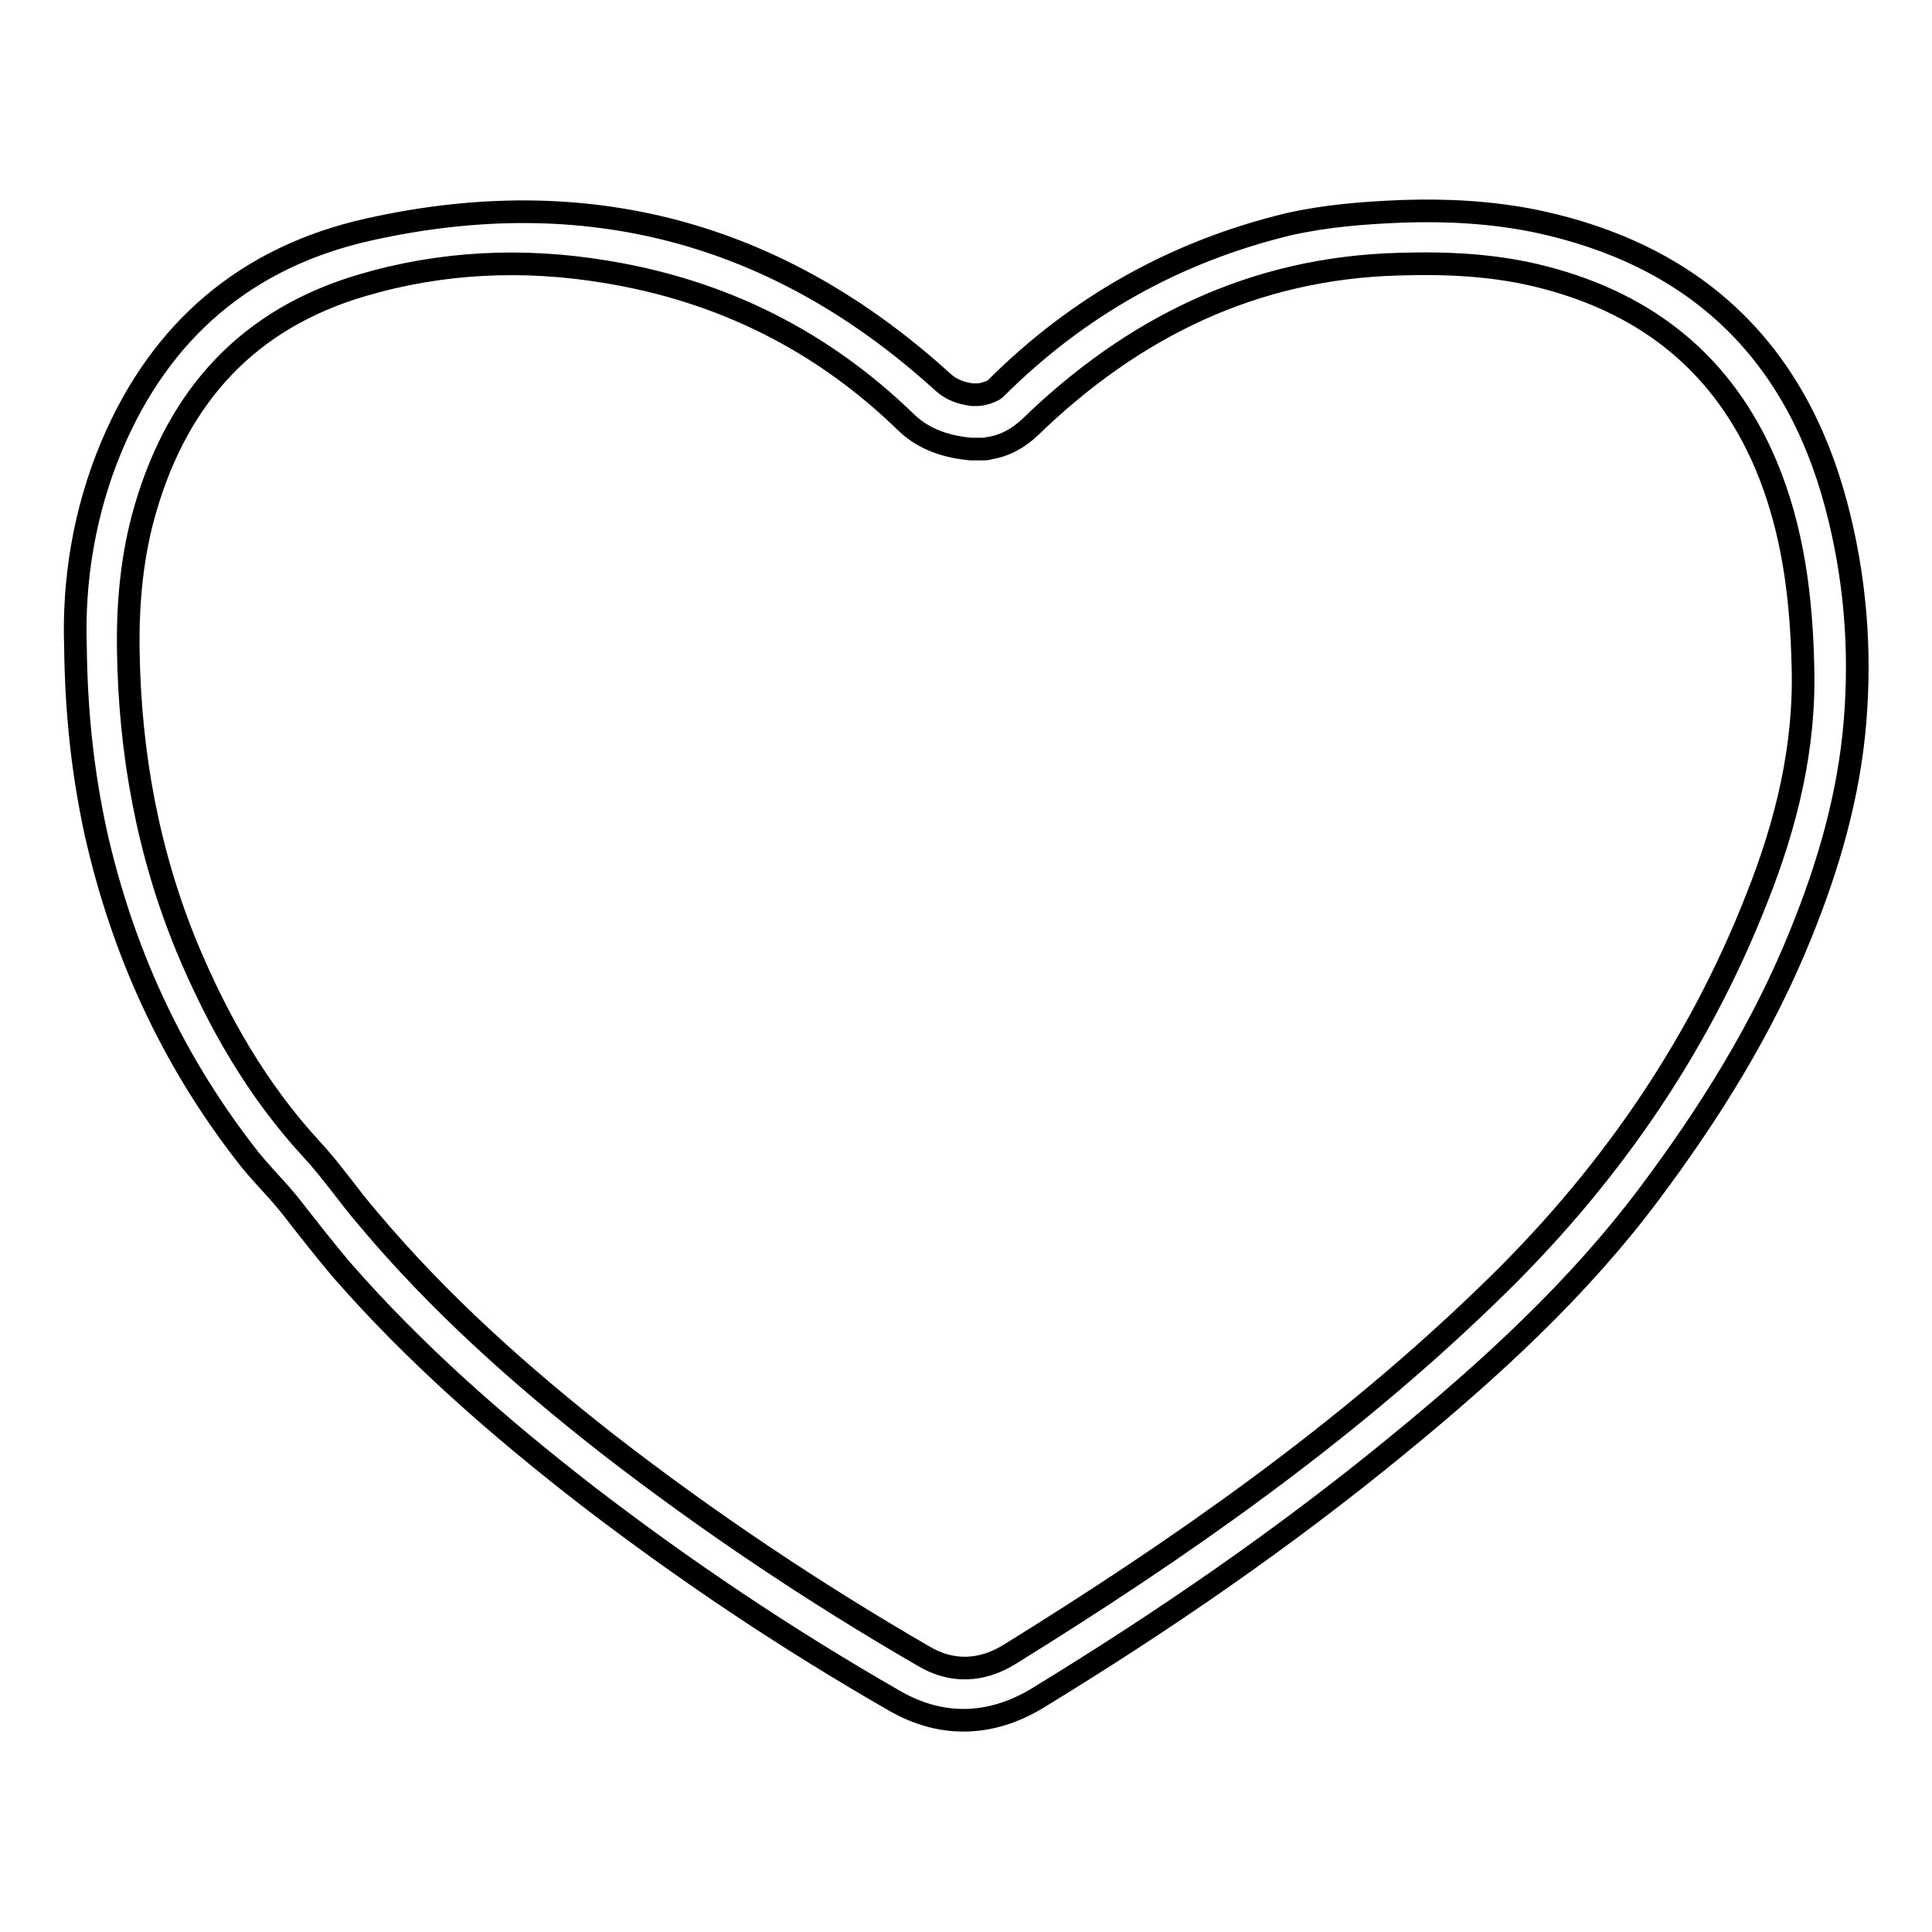 <?xml version="1.0" encoding="utf-8"?>
<!-- Svg Vector Icons : http://www.onlinewebfonts.com/icon -->
<!DOCTYPE svg PUBLIC "-//W3C//DTD SVG 1.1//EN" "http://www.w3.org/Graphics/SVG/1.1/DTD/svg11.dtd">
<svg version="1.1" xmlns="http://www.w3.org/2000/svg" xmlns:xlink="http://www.w3.org/1999/xlink" x="0px" y="0px" viewBox="0 0 256 256" enable-background="new 0 0 256 256" xml:space="preserve">
<g><g><path stroke-width="3" fill-opacity="0" stroke="#000000"  d="M185.3,191.4c12.2-10,23.8-20.6,33.3-33.3c8-10.7,15-21.9,20-34.3c3.7-9.1,6.4-18.4,7.2-28.2c0.8-9.7,0-19.3-2.5-28.7c-5.5-20.7-18.9-33.2-39.8-37.6c-5.9-1.2-11.8-1.5-17.7-1.3c-5.1,0.2-10.1,0.6-15,1.7c-15,3.6-28,10.9-38.9,21.8c-0.4,0.4-1.8,0.8-2.3,0.8c-0.2,0-0.5,0-0.8,0c-1.4-0.2-2.7-0.6-3.9-1.7C103,30.7,77.6,24,48.9,30.4C32.7,34,21.3,43.7,14.8,59.1c-3.7,8.8-5.1,18-4.8,26.6c0.1,8.9,1,16.9,2.7,24.7c3.5,15.5,9.9,29.6,19.6,42.2c2,2.7,4.5,5,6.5,7.6c2.1,2.7,4.3,5.5,6.5,8.1c9.7,11.1,20.8,20.8,32.4,29.8c13,10,26.6,19.1,40.9,27.3c6.3,3.6,12.8,3.3,18.9-0.4C154.2,214.8,170.2,203.8,185.3,191.4z M133.8,219.2c-3.7,2.3-7.7,2.5-11.5,0.2c-14.5-8.4-28.4-17.7-41.7-28c-11.5-9-22.4-18.7-31.8-29.9c-2.6-3-4.8-6.3-7.5-9.2c-7.2-7.8-12.4-16.9-16.5-26.7C19.6,113,17.2,99.8,17,86.2c-0.1-6.4,0.5-12.8,2.3-18.9C23.7,52.3,33,42.2,48,37.8c10.5-3.1,21.3-3.6,32.2-1.8c15.4,2.5,28.7,9.1,39.9,20c2.4,2.3,5.4,3.2,8.5,3.5c0.2,0,0.9,0,1.5,0c0.1,0,0.2,0,0.3,0c0.2,0,0.4,0,0.6-0.1l0,0c2.1-0.3,3.9-1.3,5.5-2.8c13.6-13.2,29.6-21.1,48.9-21.6c6.5-0.2,13,0.1,19.4,1.8c13.7,3.6,23.6,11.6,29.2,24.8c3.6,8.6,4.7,17.6,4.9,26.8c0.3,10.6-2.2,20.8-6.1,30.6c-7.9,20.2-20.1,37.6-35.6,52.5C178.1,190,156.4,205.2,133.8,219.2z"/></g></g>
</svg>
